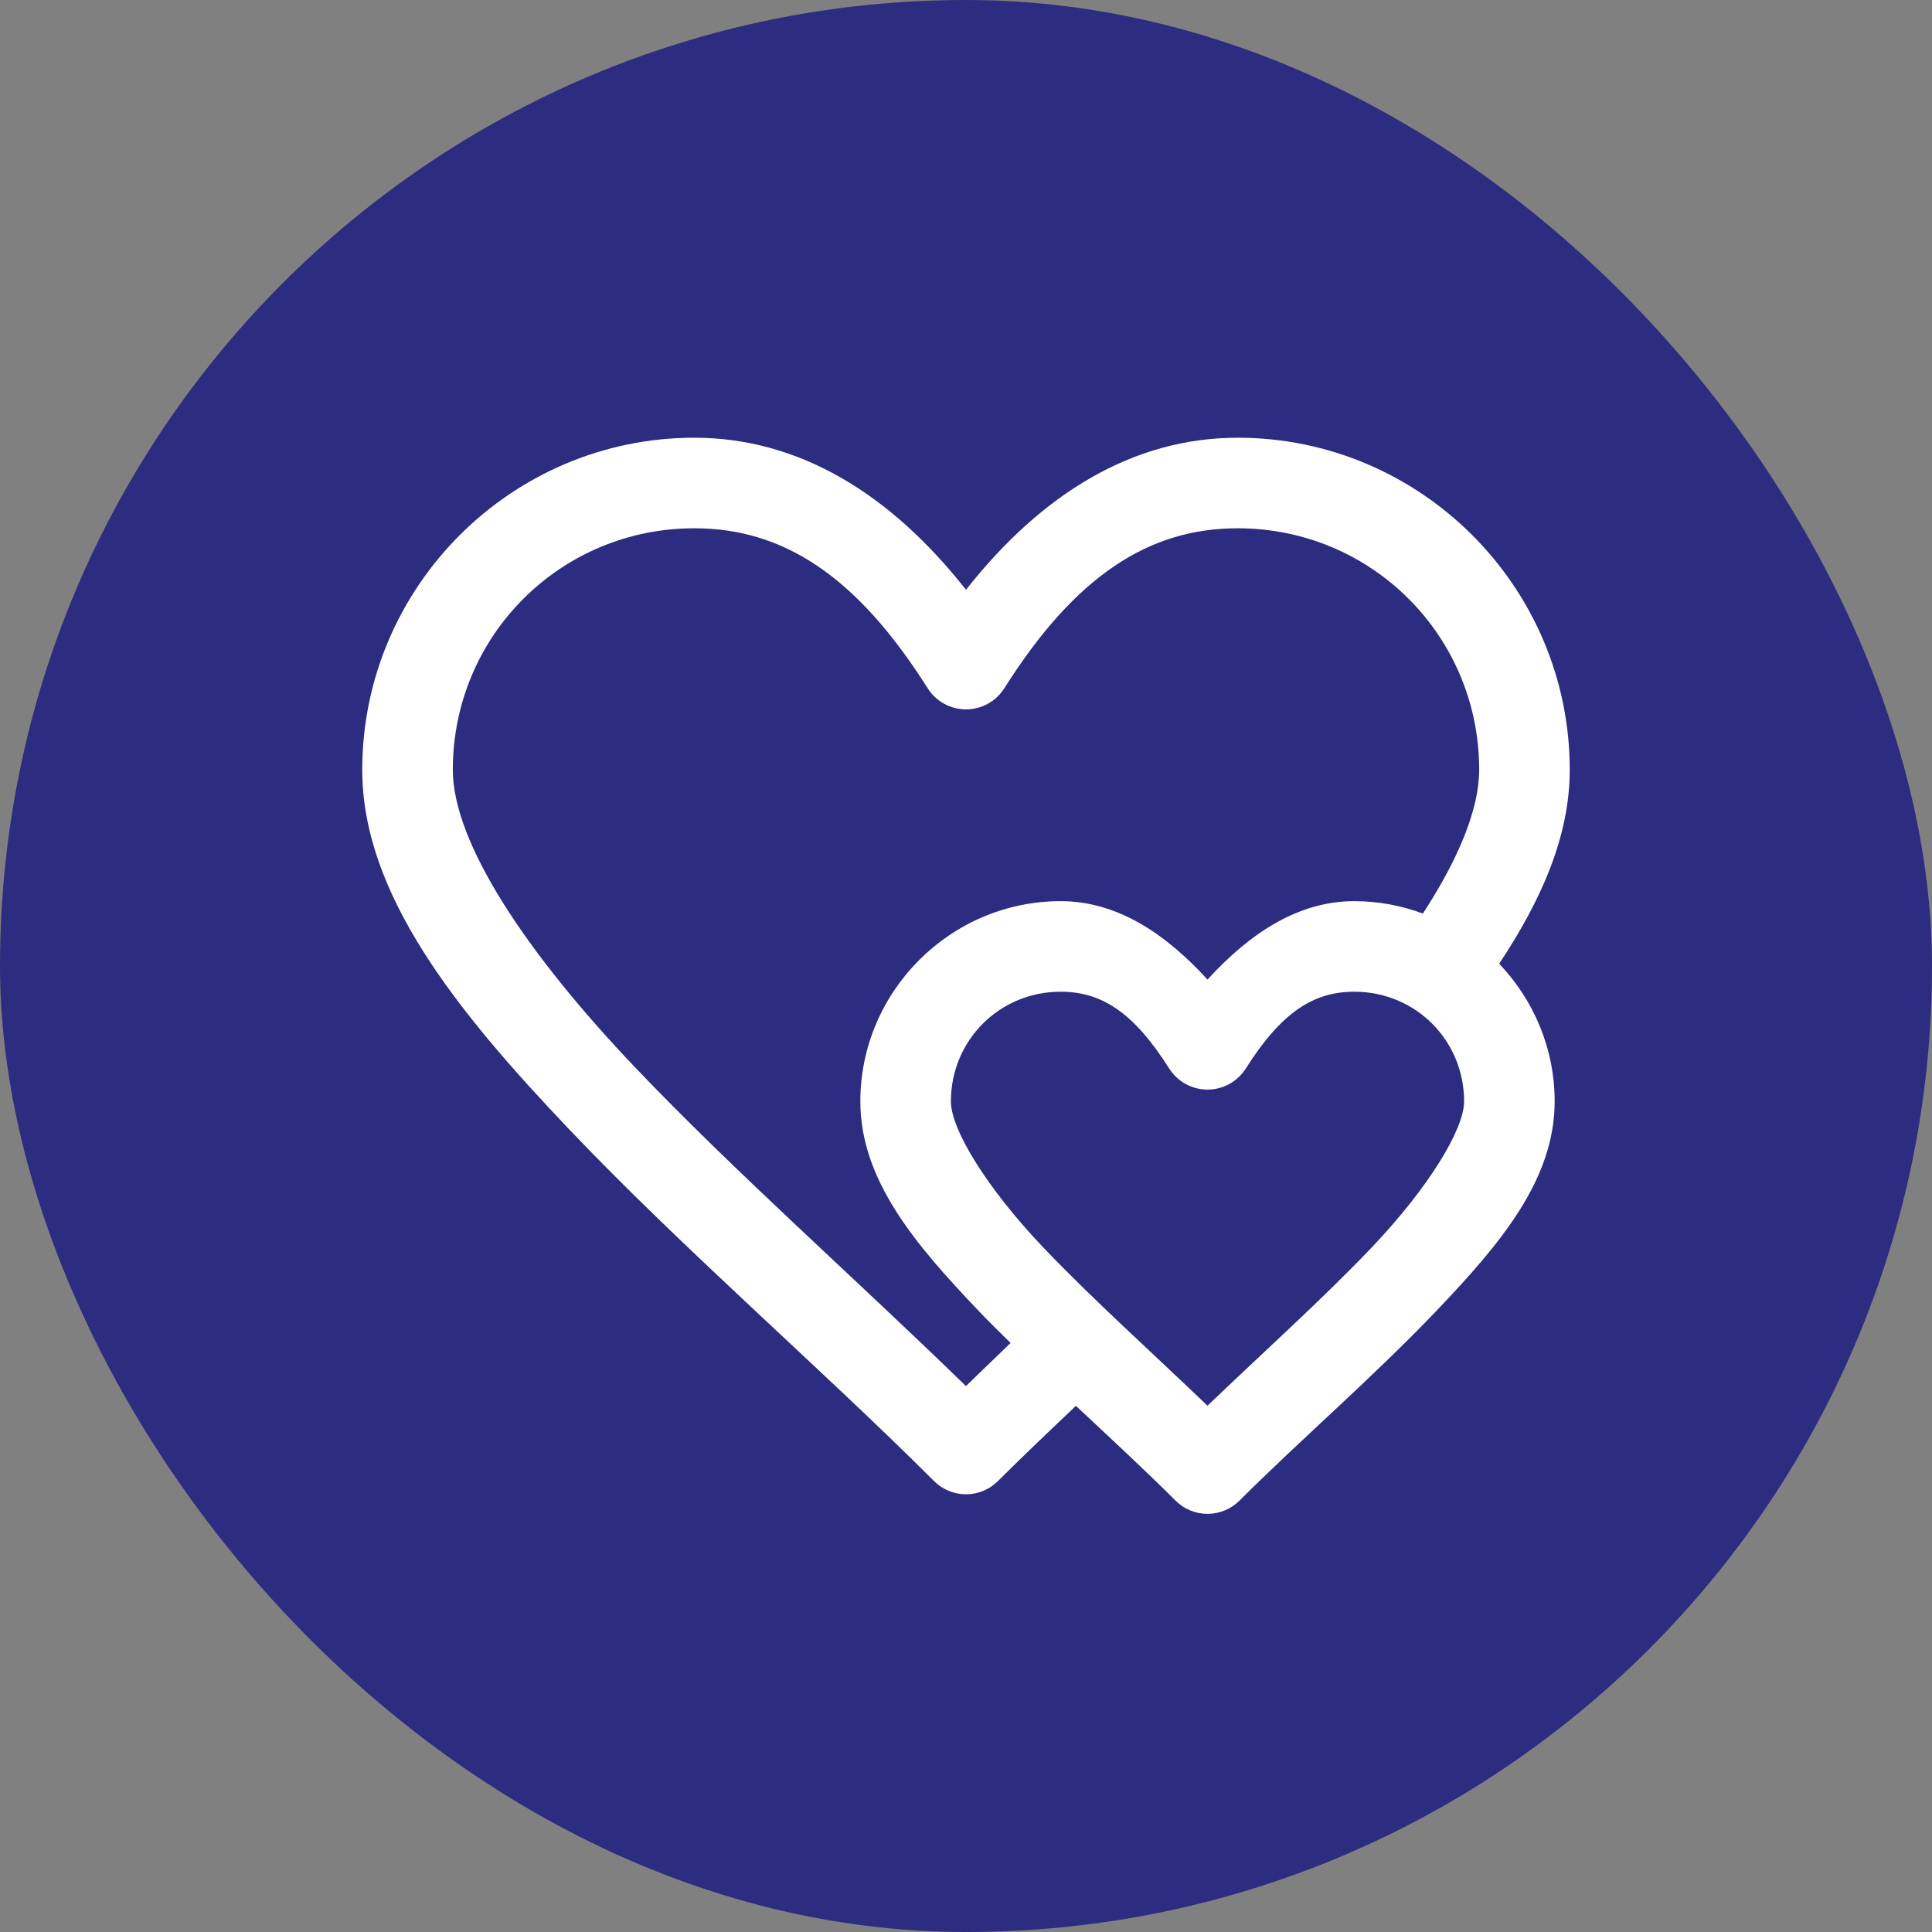 <svg width="64" height="64" viewBox="0 0 64 64" fill="none" xmlns="http://www.w3.org/2000/svg">
<rect x="0" y="0" width="64" height="64" fill="#808080" stroke="none"/>
<rect width="64" height="64" rx="32" fill="#2C2C80"/>
<path d="M23 14.5C16.942 14.5 12 19.442 12 25.5C12 29.596 15.088 33.453 18.852 37.408C22.616 41.364 27.248 45.37 30.939 49.06C31.221 49.342 31.602 49.5 32 49.5C32.398 49.5 32.779 49.342 33.06 49.06C33.873 48.249 34.755 47.41 35.641 46.57C36.794 47.651 37.937 48.706 38.94 49.709C39.221 49.99 39.602 50.148 40 50.148C40.398 50.148 40.779 49.99 41.06 49.709C43.029 47.741 45.538 45.573 47.607 43.398C49.677 41.224 51.5 39.089 51.5 36.486C51.5 34.722 50.797 33.116 49.662 31.924C51.062 29.816 52 27.696 52 25.5C52 19.442 47.058 14.5 41 14.5C37.524 14.5 34.497 16.366 32 19.537C29.503 16.366 26.476 14.5 23 14.5ZM23 17.5C25.929 17.5 28.366 19.058 30.732 22.801C30.868 23.015 31.055 23.191 31.276 23.313C31.498 23.435 31.747 23.499 32 23.499C32.253 23.499 32.502 23.435 32.724 23.313C32.945 23.191 33.132 23.015 33.268 22.801C35.634 19.058 38.071 17.5 41 17.5C45.436 17.5 49 21.064 49 25.5C49 26.784 48.328 28.436 47.135 30.262C46.425 30 45.663 29.852 44.865 29.852C42.977 29.852 41.379 30.942 40 32.449C38.621 30.942 37.023 29.852 35.135 29.852C31.488 29.852 28.5 32.84 28.5 36.486C28.5 39.089 30.323 41.224 32.393 43.398C32.739 43.763 33.11 44.126 33.477 44.488C32.982 44.965 32.485 45.442 31.998 45.916C28.408 42.416 24.316 38.802 21.023 35.342C17.412 31.547 15 27.904 15 25.5C15 21.064 18.564 17.5 23 17.5ZM35.135 32.852C36.455 32.852 37.528 33.492 38.732 35.397C38.868 35.61 39.055 35.786 39.276 35.908C39.498 36.03 39.747 36.094 40 36.094C40.253 36.094 40.502 36.03 40.724 35.908C40.945 35.786 41.132 35.61 41.268 35.397C42.472 33.492 43.545 32.852 44.865 32.852C46.891 32.852 48.5 34.461 48.5 36.486C48.5 37.397 47.35 39.316 45.434 41.33C43.83 43.016 41.834 44.807 40 46.566C38.166 44.806 36.17 43.015 34.566 41.33C32.65 39.316 31.5 37.397 31.5 36.486C31.5 34.461 33.109 32.852 35.135 32.852Z" fill="white"/>
</svg>

